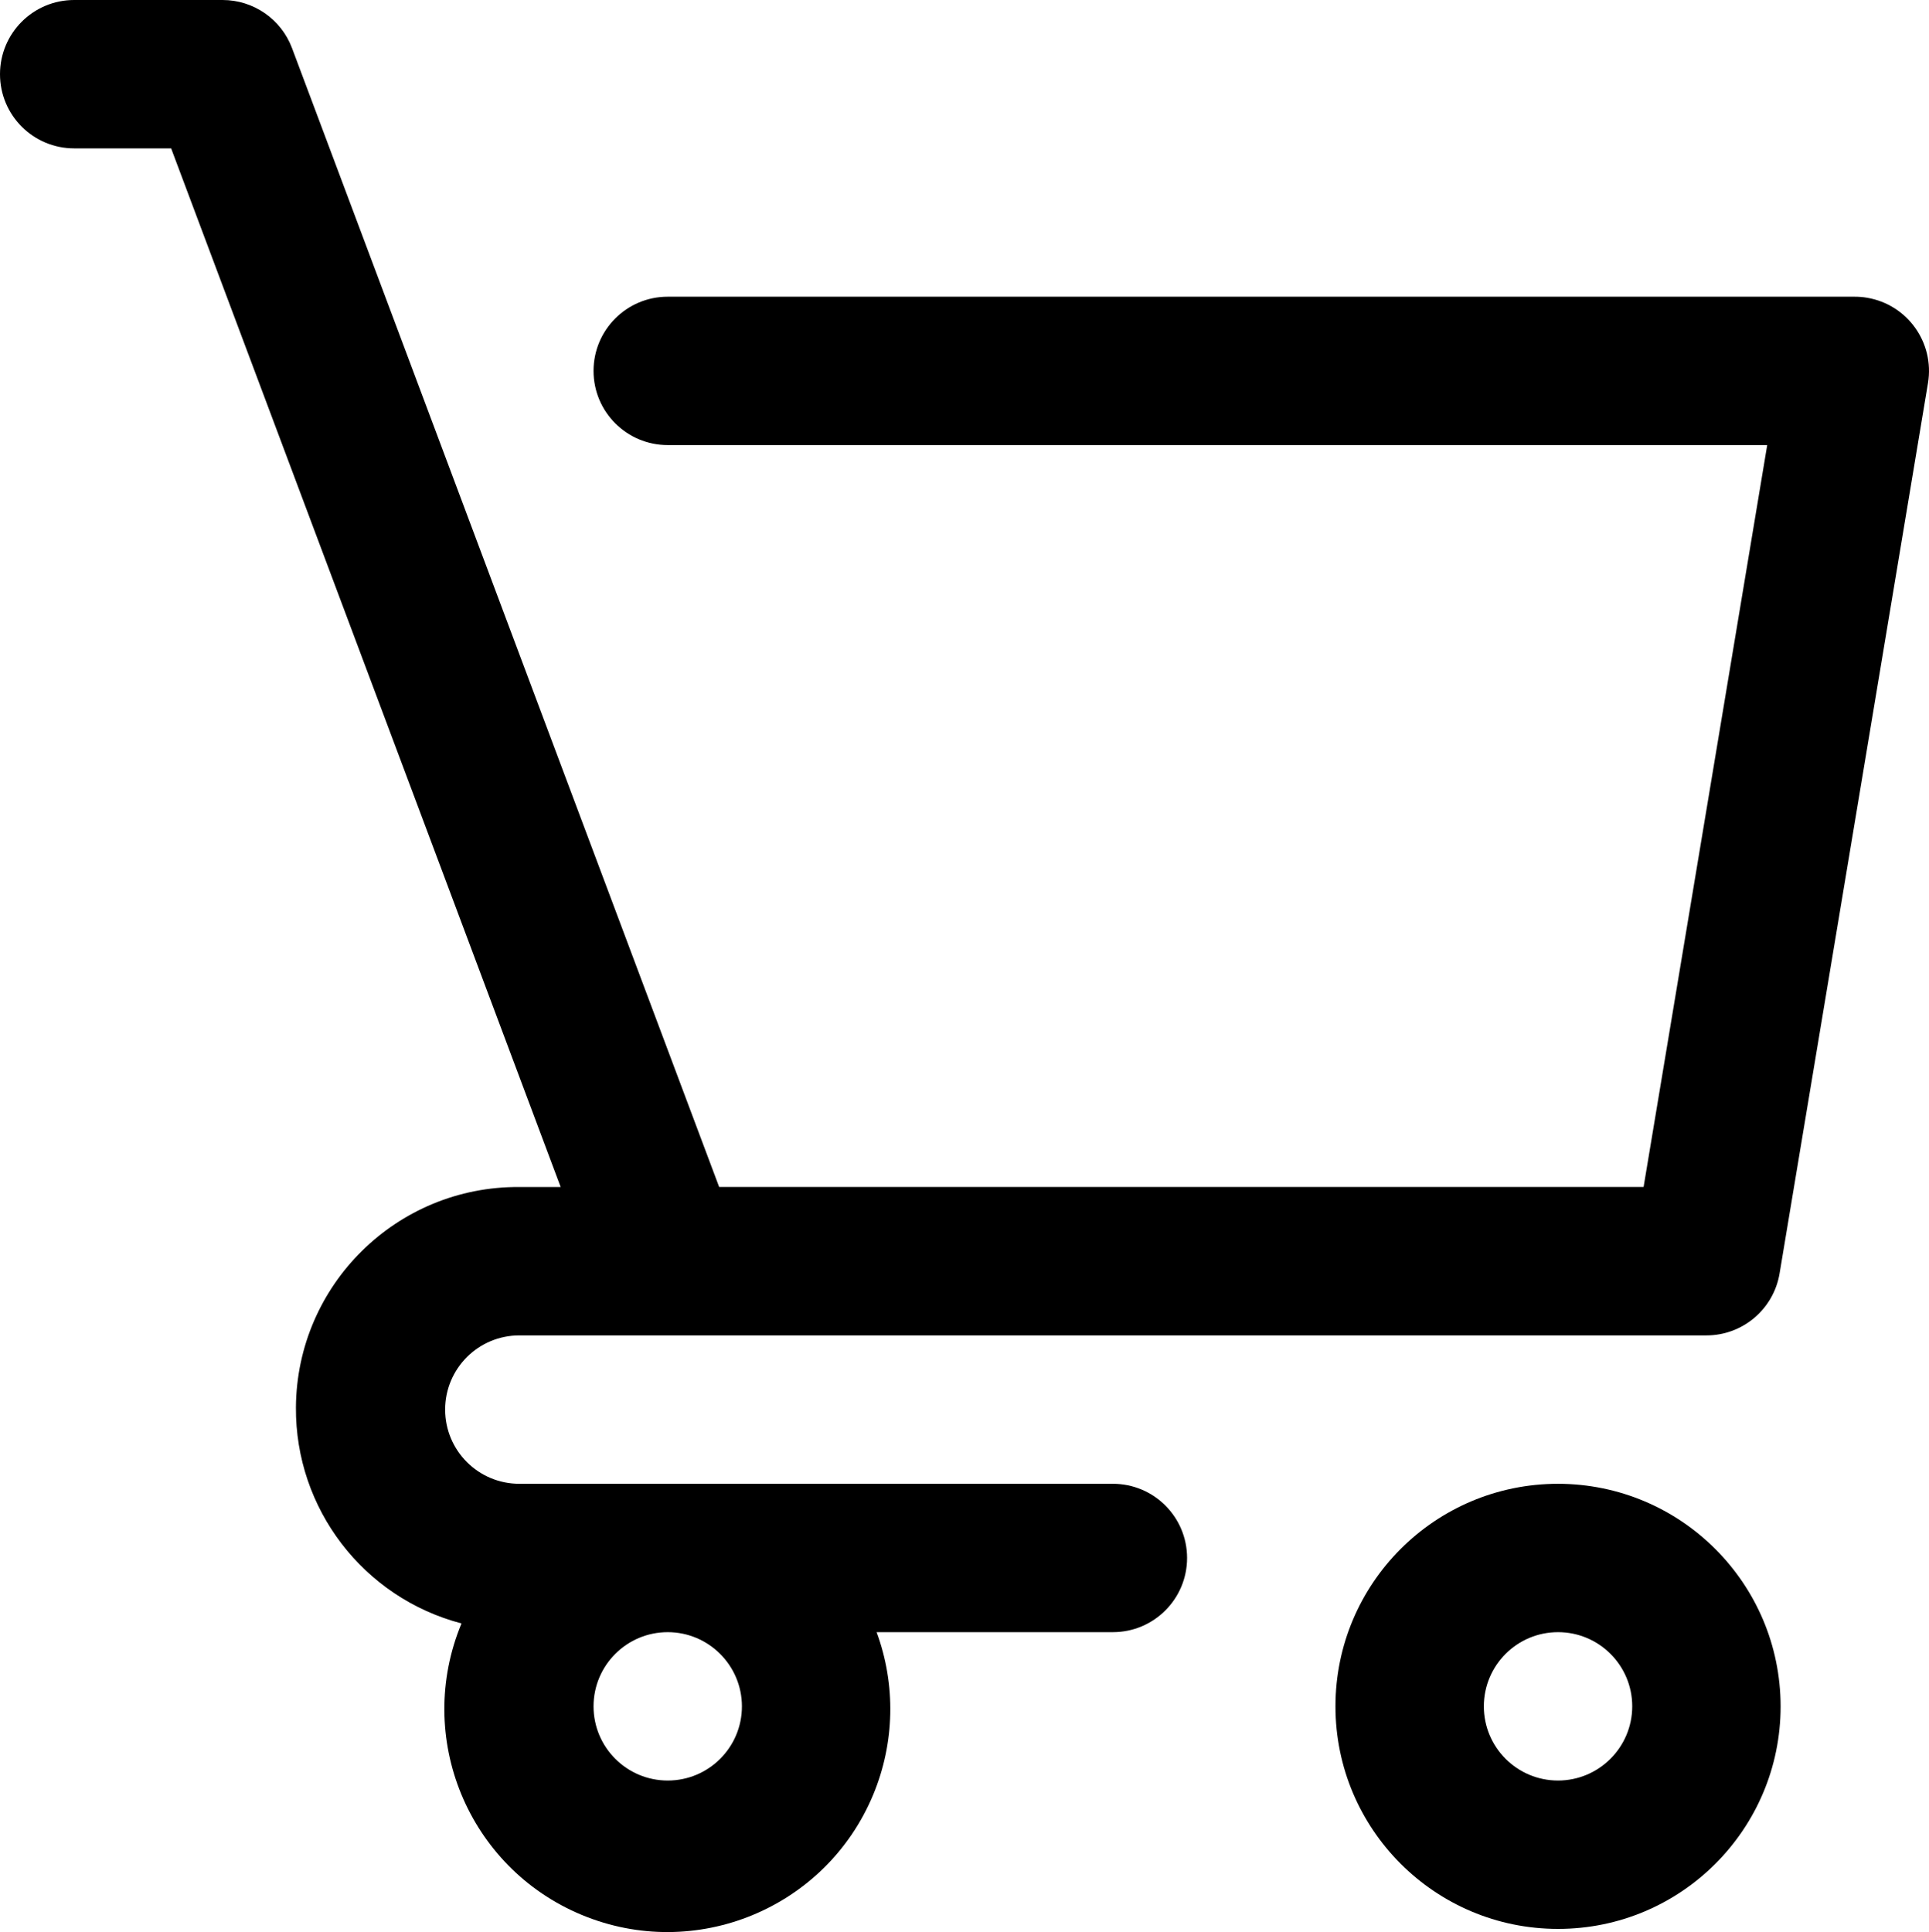 <?xml version="1.0" encoding="UTF-8"?>
<svg id="a" data-name="Ebene 1" xmlns="http://www.w3.org/2000/svg" viewBox="0 0 416 416.68">
  <g id="b" data-name="cart shop buy retail">
    <path d="M336,320c-26.51,0-48,21.49-48,48s21.49,48,48,48,48-21.49,48-48c-.03-26.5-21.5-47.97-48-48ZM336,384c-8.84,0-16-7.16-16-16s7.16-16,16-16,16,7.16,16,16c-.01,8.83-7.17,15.99-16,16Z"/>
    <path d="M240,320H112c-8.84,0-16-7.16-16-16s7.16-16,16-16h256c7.82,0,14.49-5.65,15.78-13.37l32-192c1.45-8.72-4.43-16.96-13.15-18.42-.87-.15-1.75-.22-2.63-.22H144c-8.84,0-16,7.16-16,16s7.16,16,16,16h237.11l-26.66,160h-199.36L62.98,10.38C60.64,4.14,54.67,0,48,0H16C7.16,0,0,7.16,0,16s7.16,16,16,16h20.91l84,224h-8.91c-26.42-.19-47.99,21.08-48.18,47.5-.16,21.88,14.55,41.07,35.71,46.62-10.2,24.52,1.4,52.66,25.92,62.86s52.66-1.4,62.86-25.92c4.65-11.18,4.92-23.7.74-35.06h50.95c8.84,0,16-7.16,16-16s-7.16-16-16-16ZM160,368c0,8.84-7.16,16-16,16s-16-7.16-16-16,7.16-16,16-16c8.83.01,15.99,7.17,16,16Z"/>
  </g>
</svg>